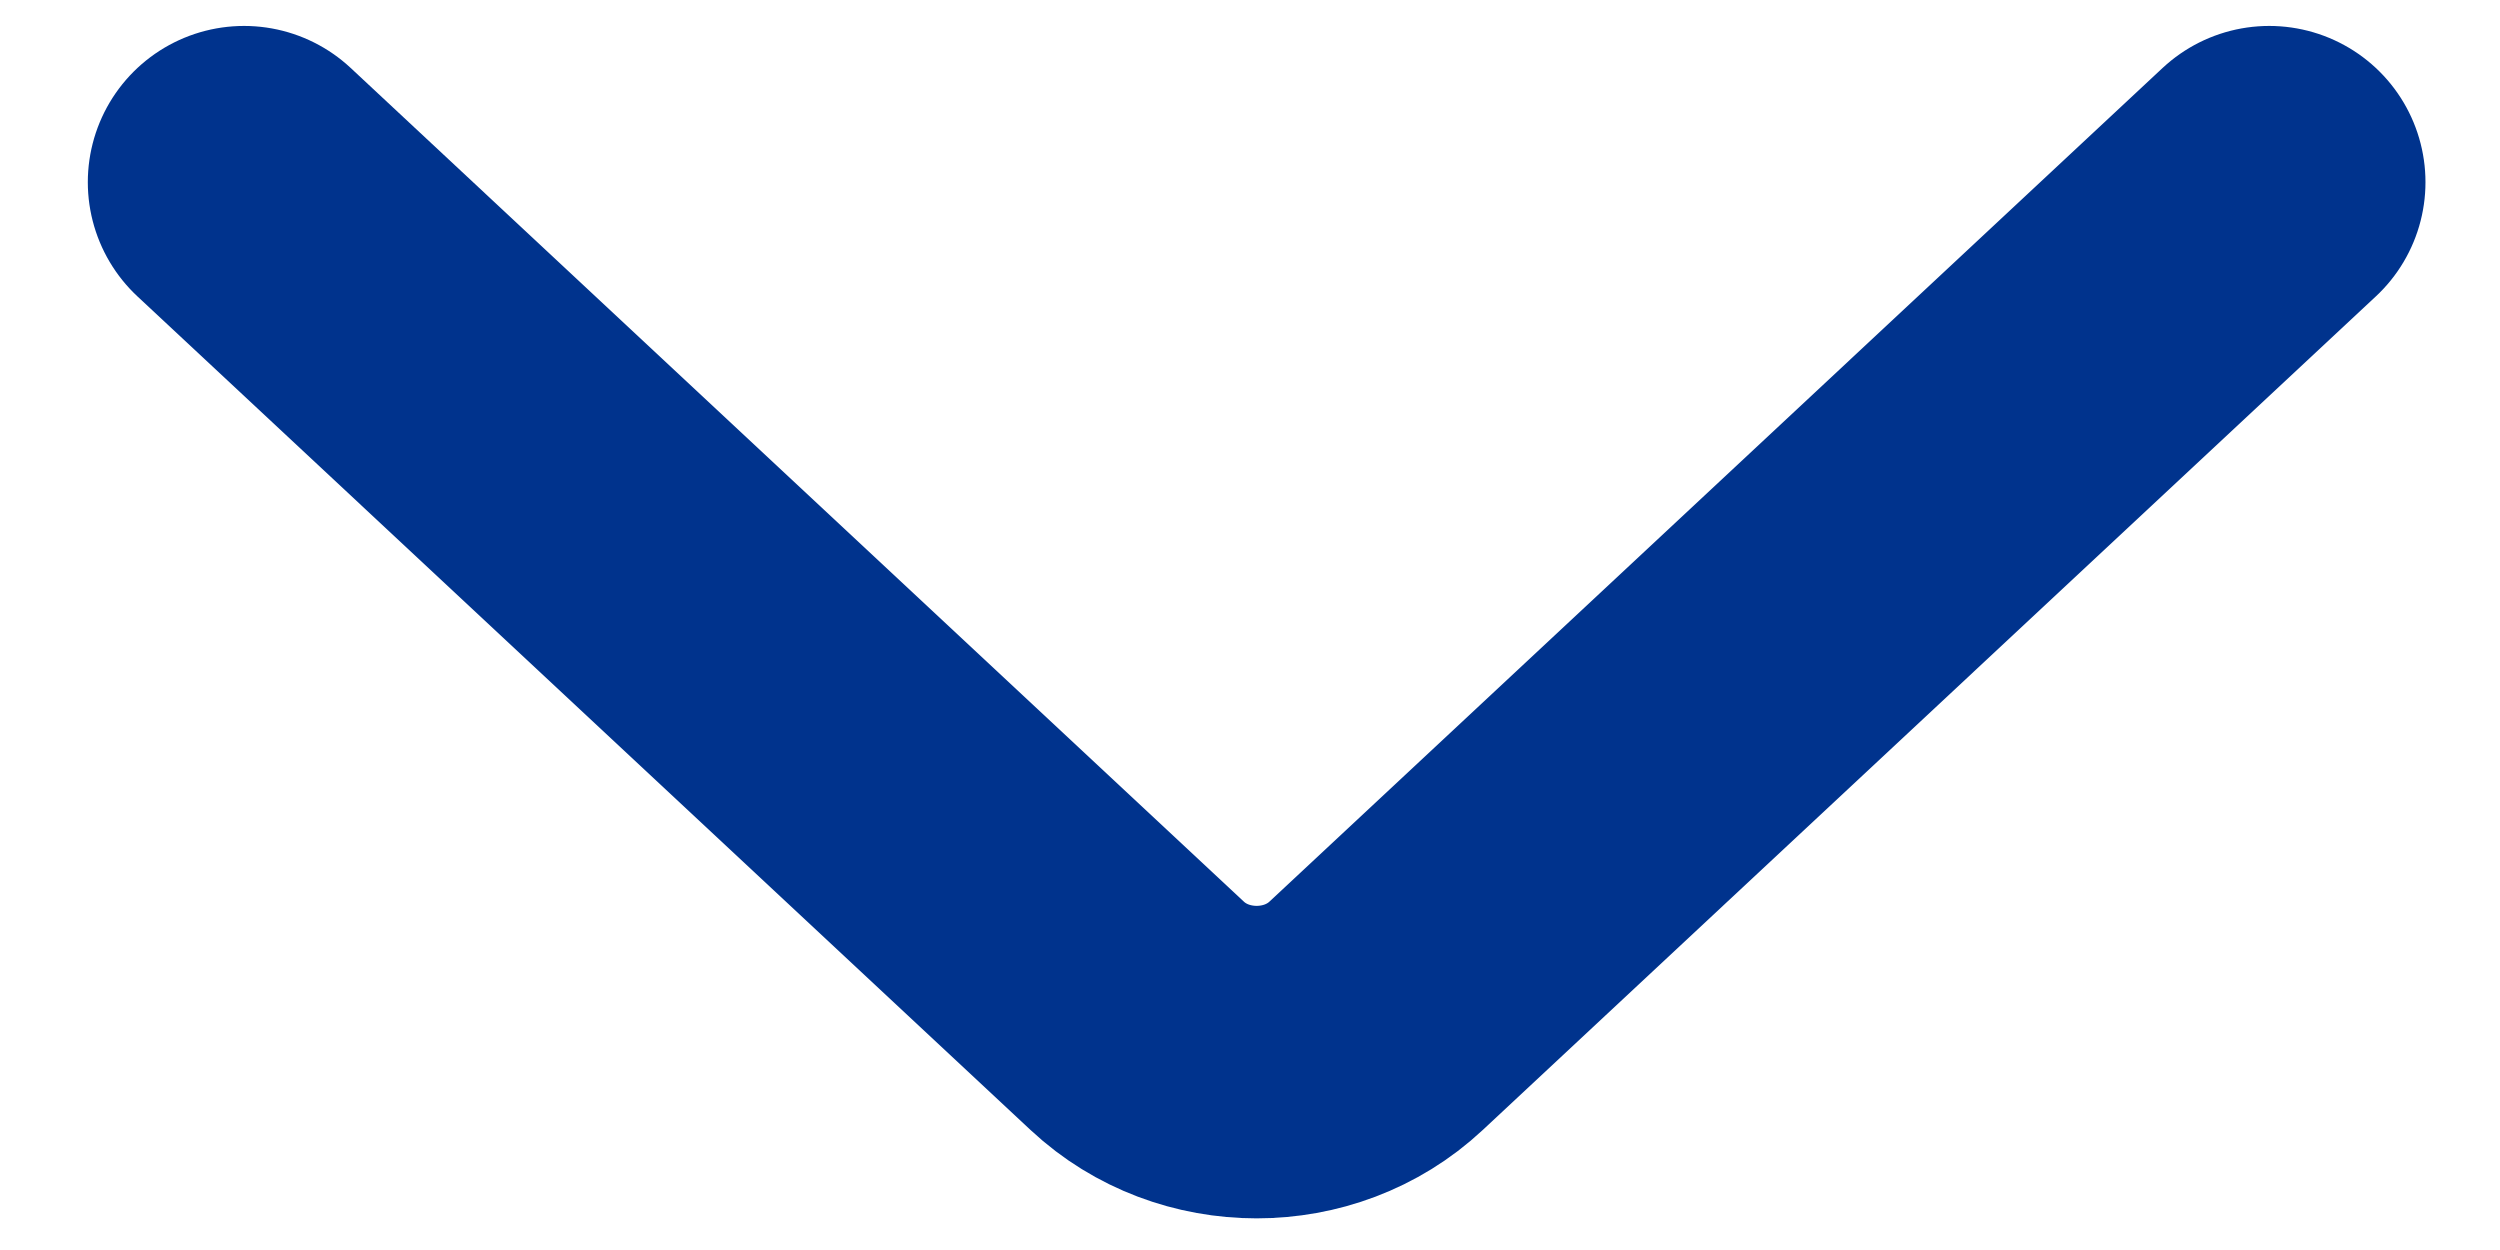 <svg width="16" height="8" viewBox="0 0 16 8" fill="none" xmlns="http://www.w3.org/2000/svg">
<path d="M14.523 1.166L8.806 6.502C8.384 6.896 7.701 6.896 7.279 6.502L1.562 1.166" stroke="#00338D" stroke-width="2" stroke-linecap="round"/>
</svg>
